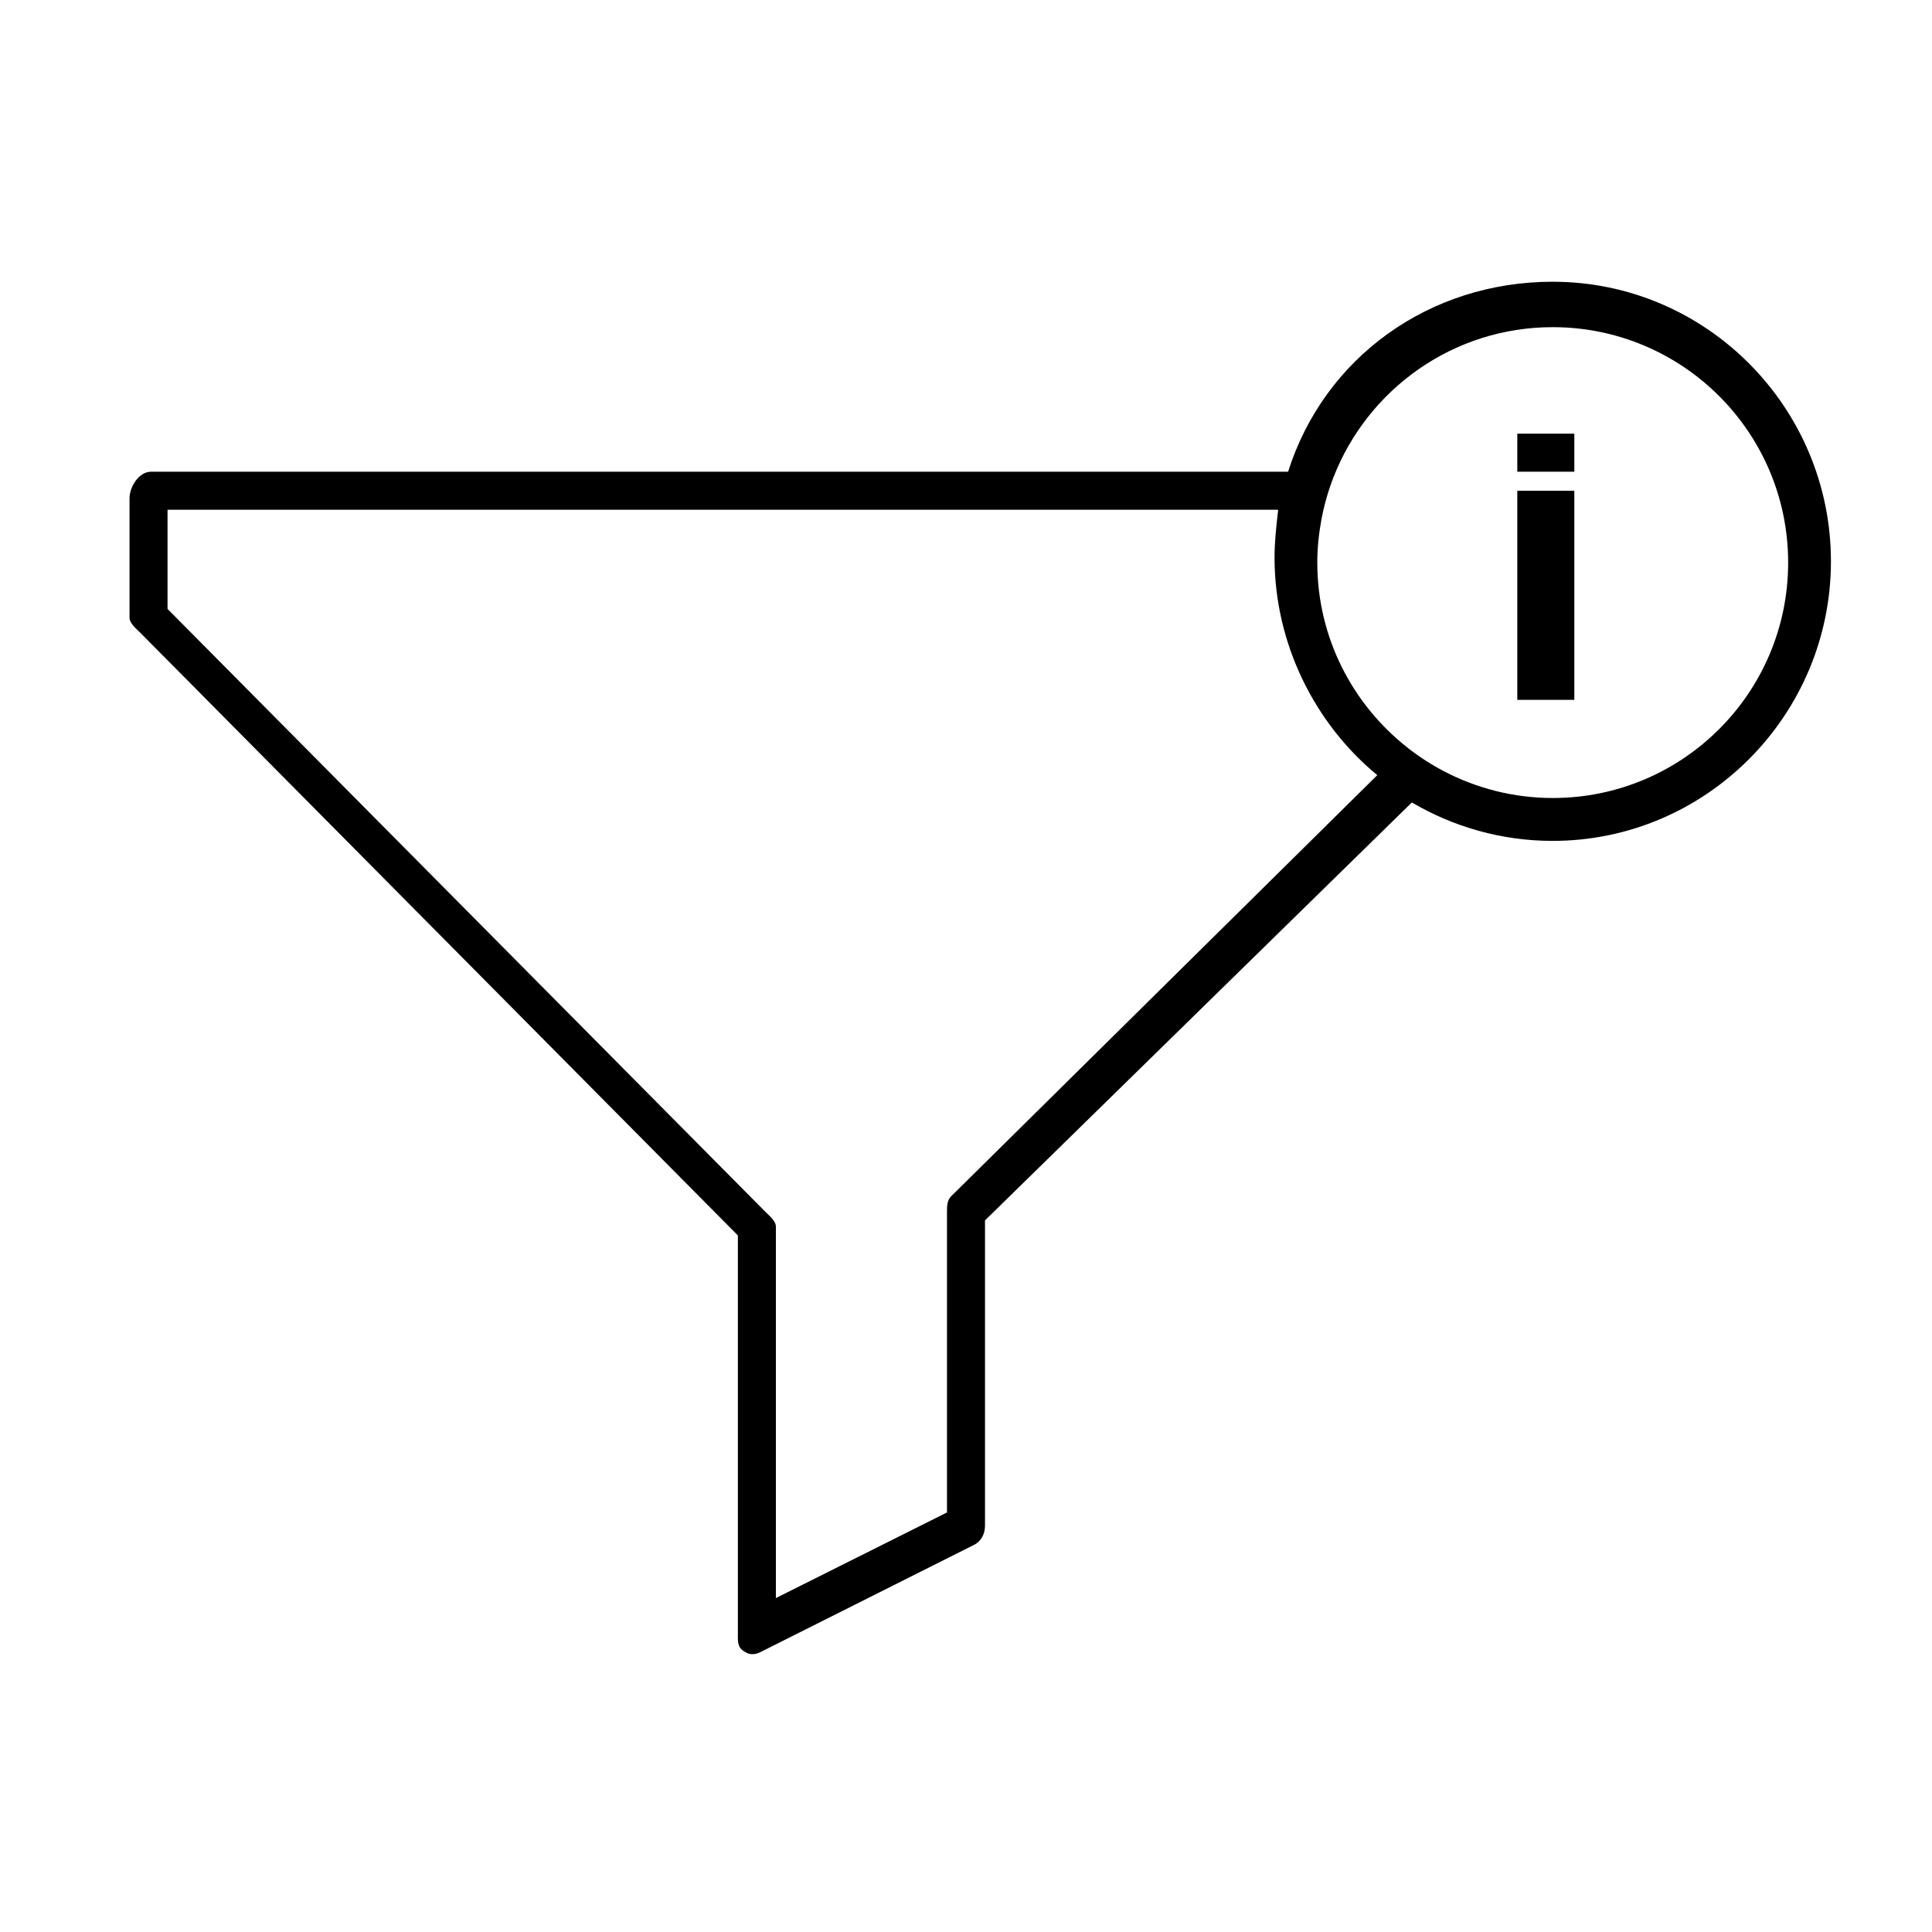 <?xml version="1.0" encoding="UTF-8"?>
<!-- Uploaded to: ICON Repo, www.svgrepo.com, Generator: ICON Repo Mixer Tools -->
<svg fill="#000000" width="800px" height="800px" version="1.1" viewBox="144 144 512 512" xmlns="http://www.w3.org/2000/svg">
 <g>
  <path d="m555.5 218.66c-32.805 0-60.57 20.125-70.141 50.352h-301.36c-3.141 0-5.672 3.934-5.672 7.07v31.613c0 1.492 1.789 2.918 2.836 3.977l158.38 159.73v105.29c0 1.965-0.188 3.789 1.484 4.82 0.91 0.562 1.344 0.852 2.383 0.852 0.867 0 1.43-0.203 2.231-0.598l56.488-28.359c1.926-0.961 2.906-2.922 2.906-5.074v-80.914l113.12-110.76c10.949 6.43 23.688 10.184 37.309 10.184 40.719 0 73.754-33.363 73.754-74.09-0.004-40.723-32.996-74.086-73.715-74.086zm-159.39 242.32c-1.09 1.059-1.148 2.519-1.148 4.043v79.793l-45.344 22.688v-98.434c0-1.492-1.789-2.918-2.836-3.977l-158.38-159.72v-26.285h294.32c-0.57 5.039-0.957 8.805-0.957 12.676 0 22.957 10.781 44.129 27.23 57.656zm159.39-105.5c-10.414 0-20.211-2.586-28.848-7.098-3.461-1.805-6.711-3.926-9.75-6.328-14.473-11.426-23.805-29.086-23.805-48.965 0-3.879 0.402-7.656 1.082-11.34 0.727-3.926 1.82-7.707 3.238-11.348 9.082-23.219 31.629-39.699 58.074-39.699 34.457 0 62.387 27.93 62.387 62.387 0.008 34.461-27.926 62.391-62.379 62.391z"/>
  <path d="m546.1 258.93h15.113v10.078h-15.113z"/>
  <path d="m546.1 274.05h15.113v55.418h-15.113z"/>
 </g>
</svg>